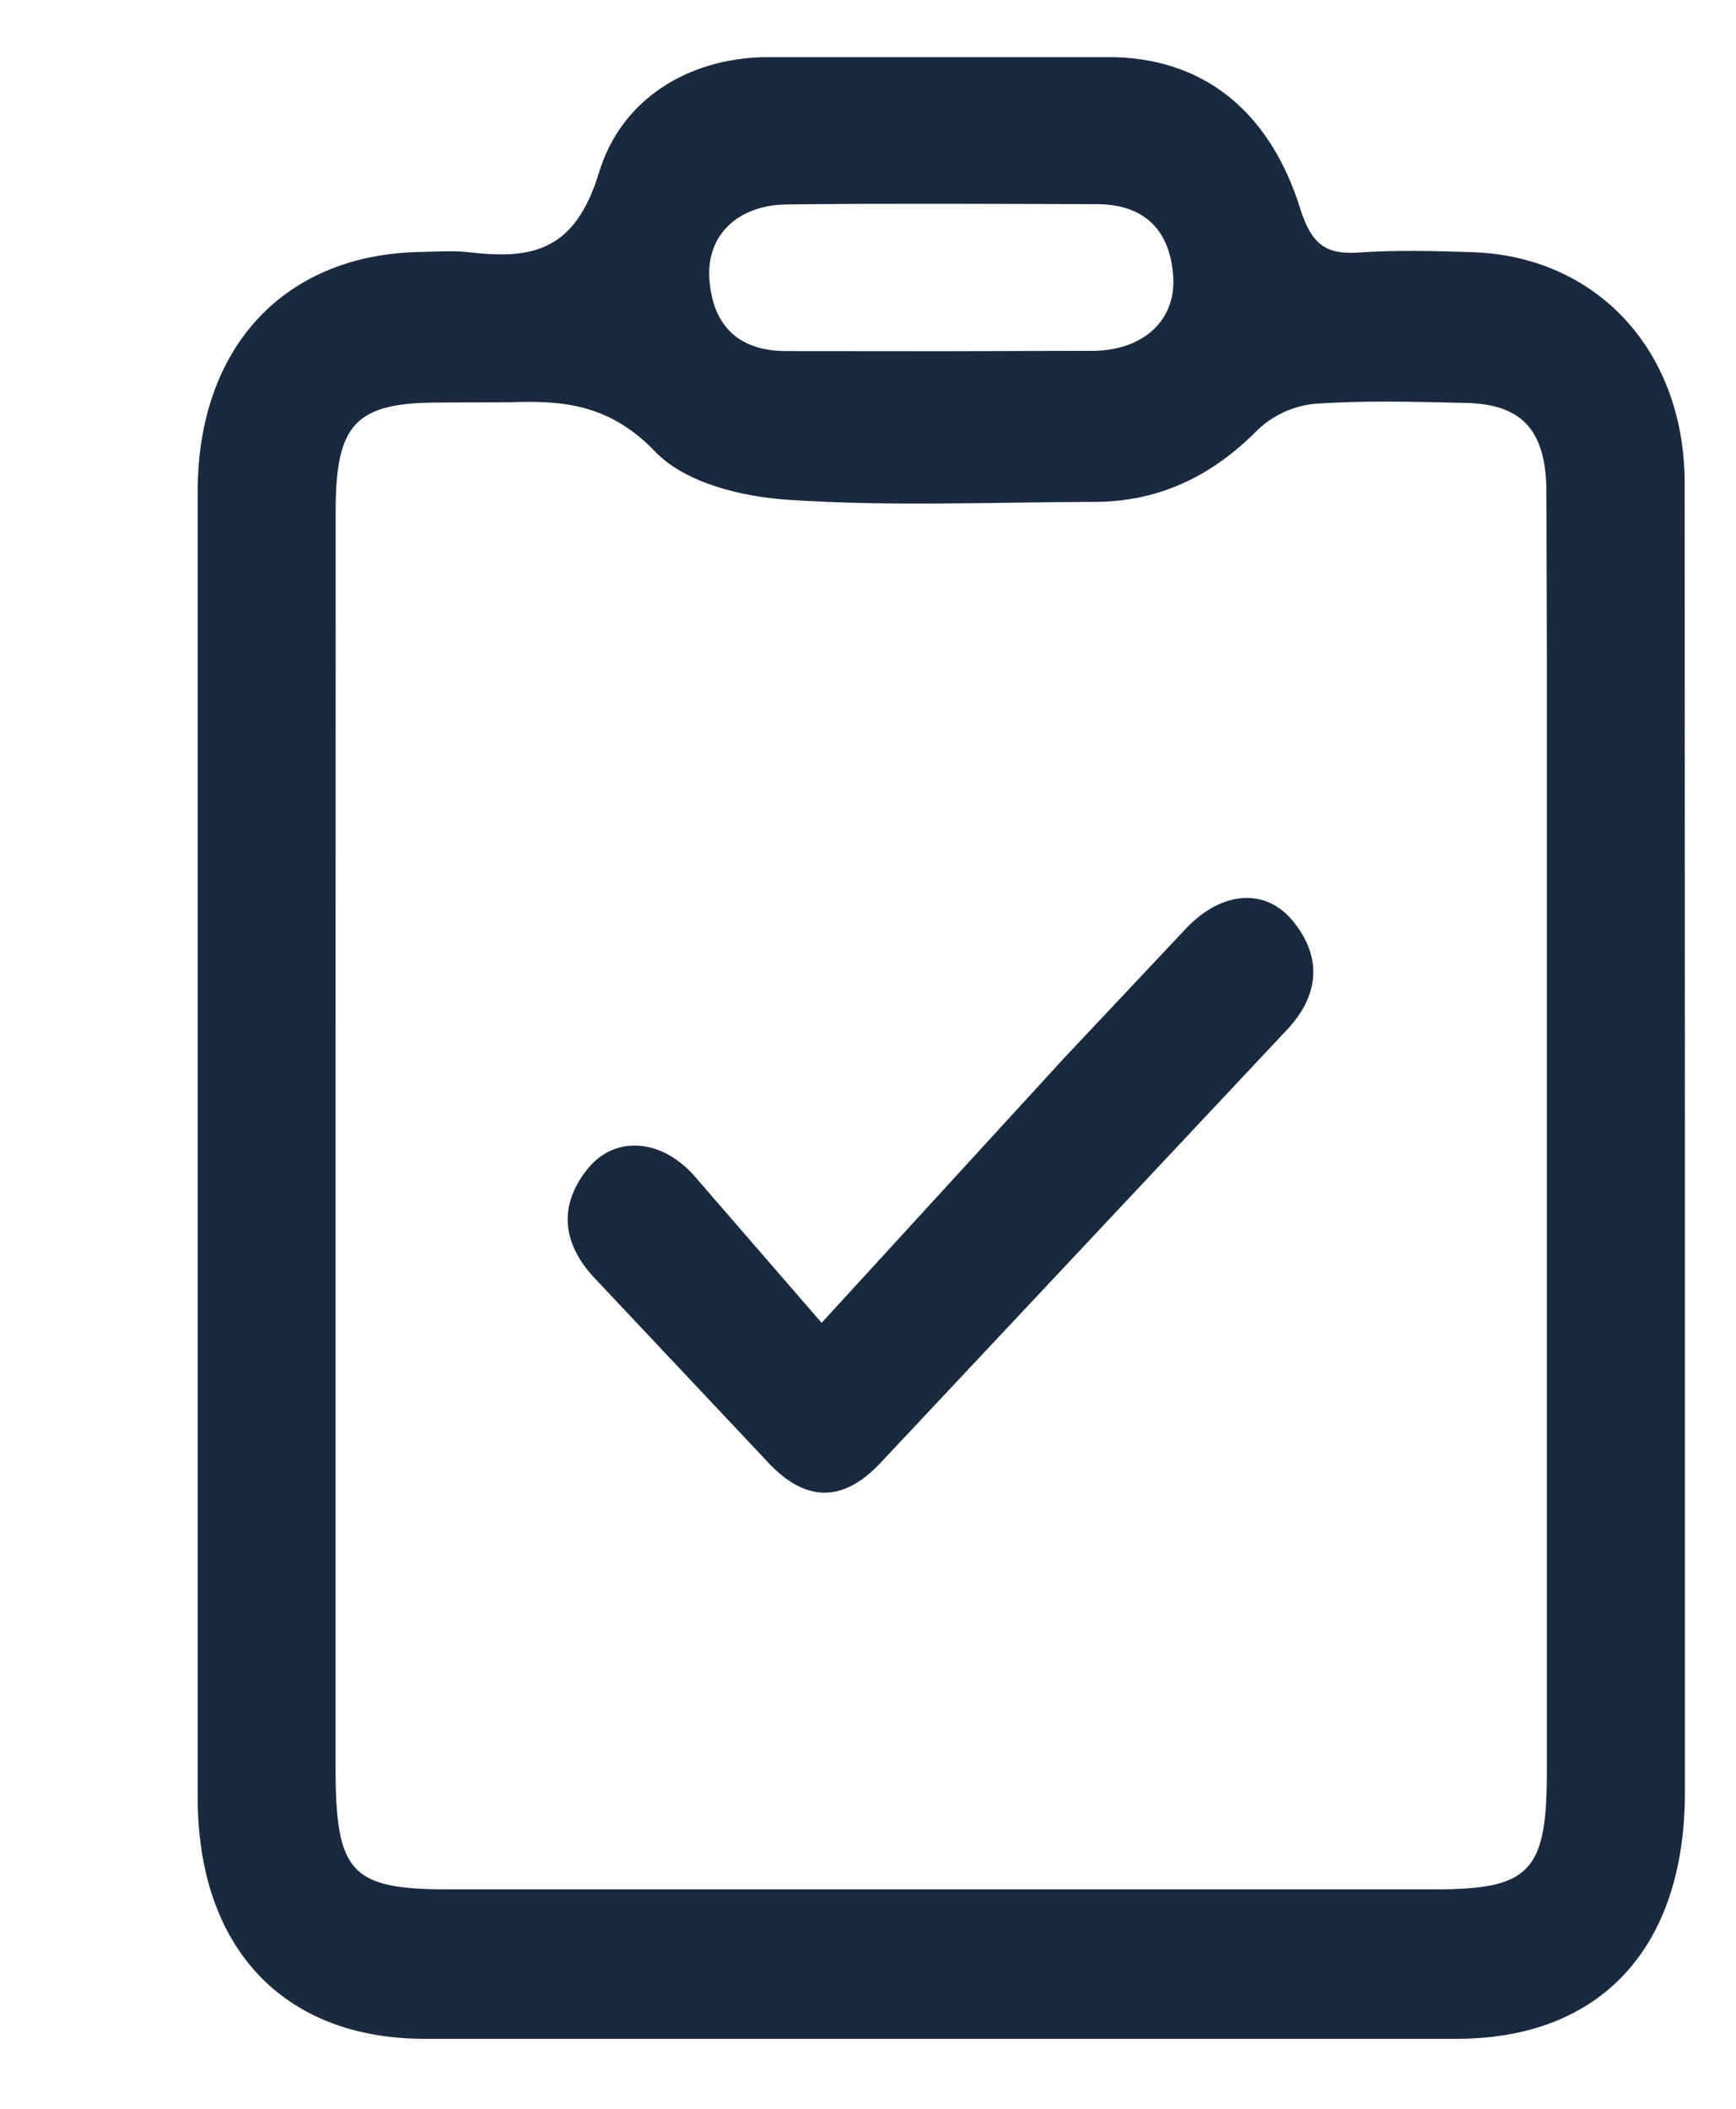 <svg fill="none" height="17" viewBox="0 0 14 17" width="14" xmlns="http://www.w3.org/2000/svg" xmlns:xlink="http://www.w3.org/1999/xlink"><clipPath id="a"><path d="m.719 0h13v17h-13z"/></clipPath><g clip-path="url(#a)" fill="#192a3e"><path d="m13.588 9.237v5.219c-.003 1.245-.677 1.978-1.839 1.98h-8.329c-1.14-.003-1.825-.738-1.826-1.947v-10.528c.002-1.171.708-1.916 1.808-1.93.126-.002.252-.012.376.002.498.058.857.005 1.053-.643.18-.591.715-.914 1.323-.929h2.845c.751.024 1.254.476 1.487 1.222.09.286.207.371.468.353.306-.021.614-.013.921-.003.998.033 1.706.788 1.711 1.851zm-10.882.003v4.998c0 .861.121.993.91.993h7.954c.77 0 .905-.141.905-.954v-8.969l-.004-1.383c-.014-.471-.21-.668-.654-.677-.405-.009-.811-.021-1.213.007-.173.017-.336.091-.462.211-.374.379-.805.58-1.319.58-.823.002-1.649.038-2.469-.017-.37-.025-.826-.133-1.072-.39-.363-.377-.735-.413-1.169-.396l-.586.002c-.656.003-.818.171-.82.863zm4.877-6.409 1.251-.003c.397-.011.653-.254.627-.604-.028-.389-.252-.577-.612-.578-.834-.002-1.668-.007-2.501.002-.4.004-.653.249-.627.604.028.388.25.576.612.578z"/><path d="m6.626 10.664 1.942-2.12 1.008-1.071c.287-.293.632-.313.849-.05.245.297.209.605-.042.874l-3.286 3.5c-.297.313-.59.313-.884.012l-1.422-1.51c-.252-.271-.293-.574-.054-.874.211-.264.574-.255.849.039z"/></g></svg>